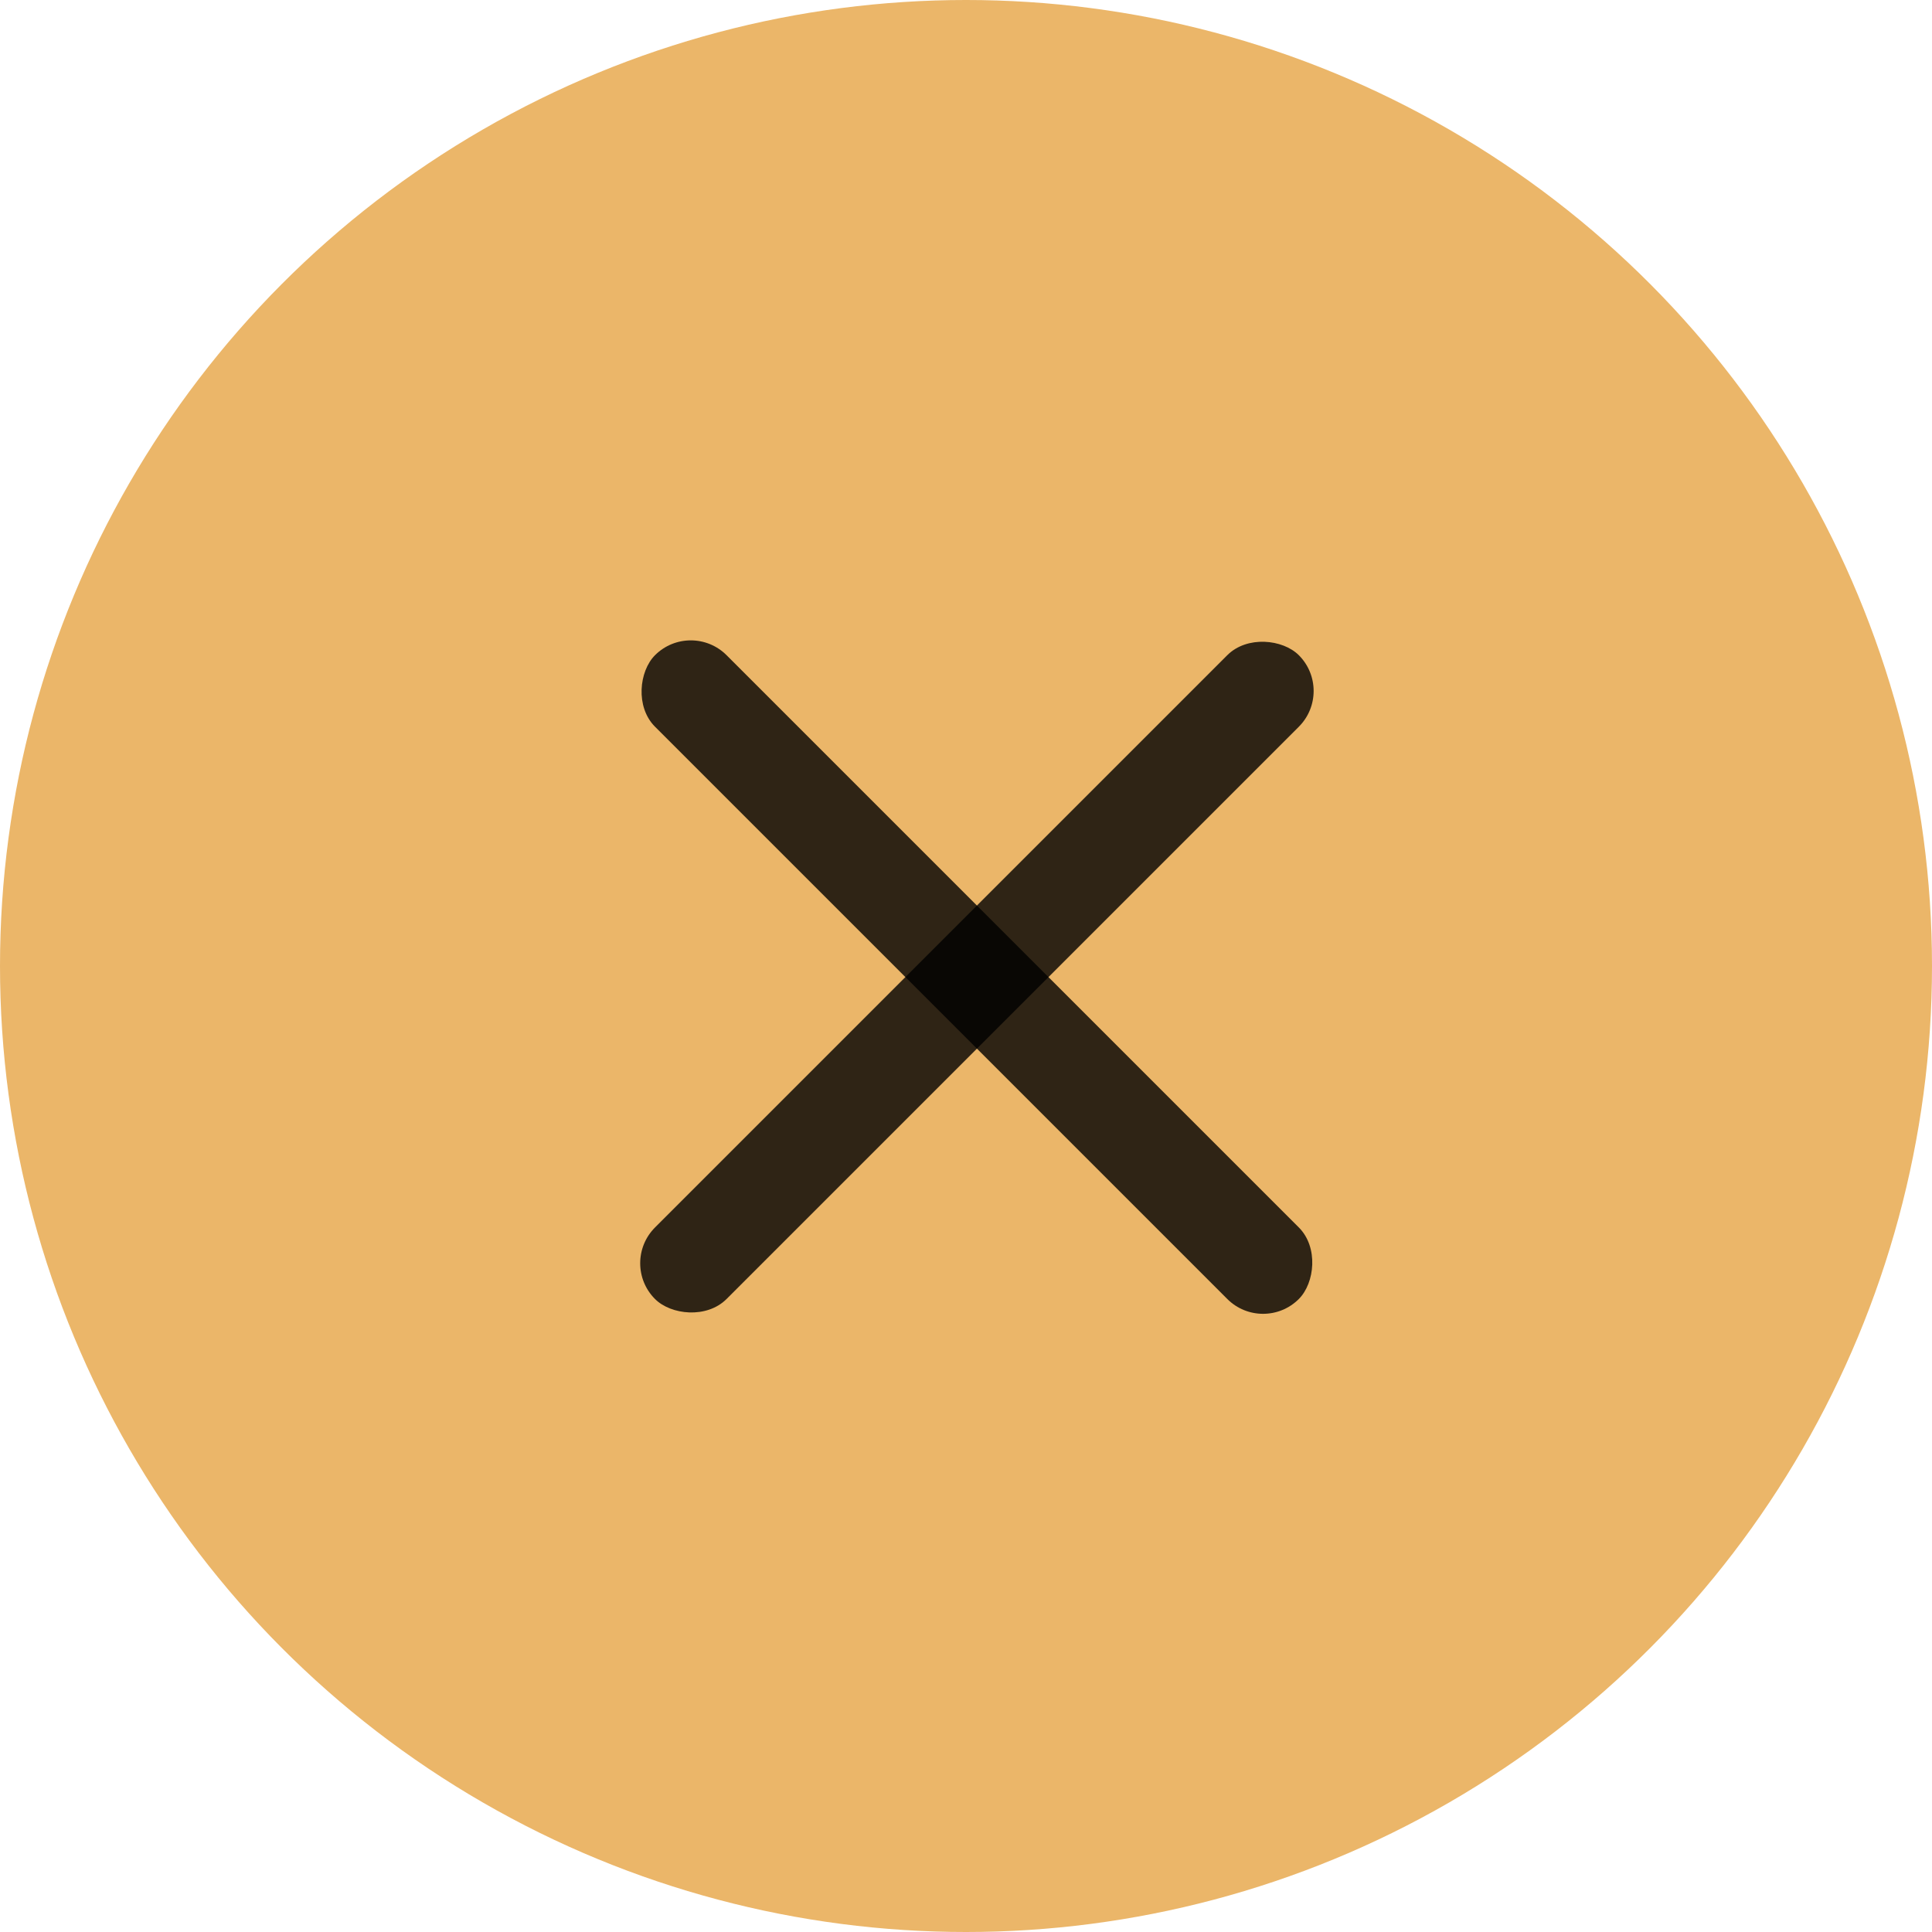 <?xml version="1.0" encoding="UTF-8"?> <svg xmlns="http://www.w3.org/2000/svg" width="87" height="87" viewBox="0 0 87 87" fill="none"><circle cx="43.5" cy="43.5" r="43.5" fill="#EBB669"></circle><rect x="27.885" y="56.885" width="41" height="4.556" rx="2.278" transform="rotate(-45 27.885 56.885)" fill="black" fill-opacity="0.8"></rect><rect x="56.877" y="60.106" width="41" height="4.556" rx="2.278" transform="rotate(-135 56.877 60.106)" fill="black" fill-opacity="0.8"></rect></svg> 